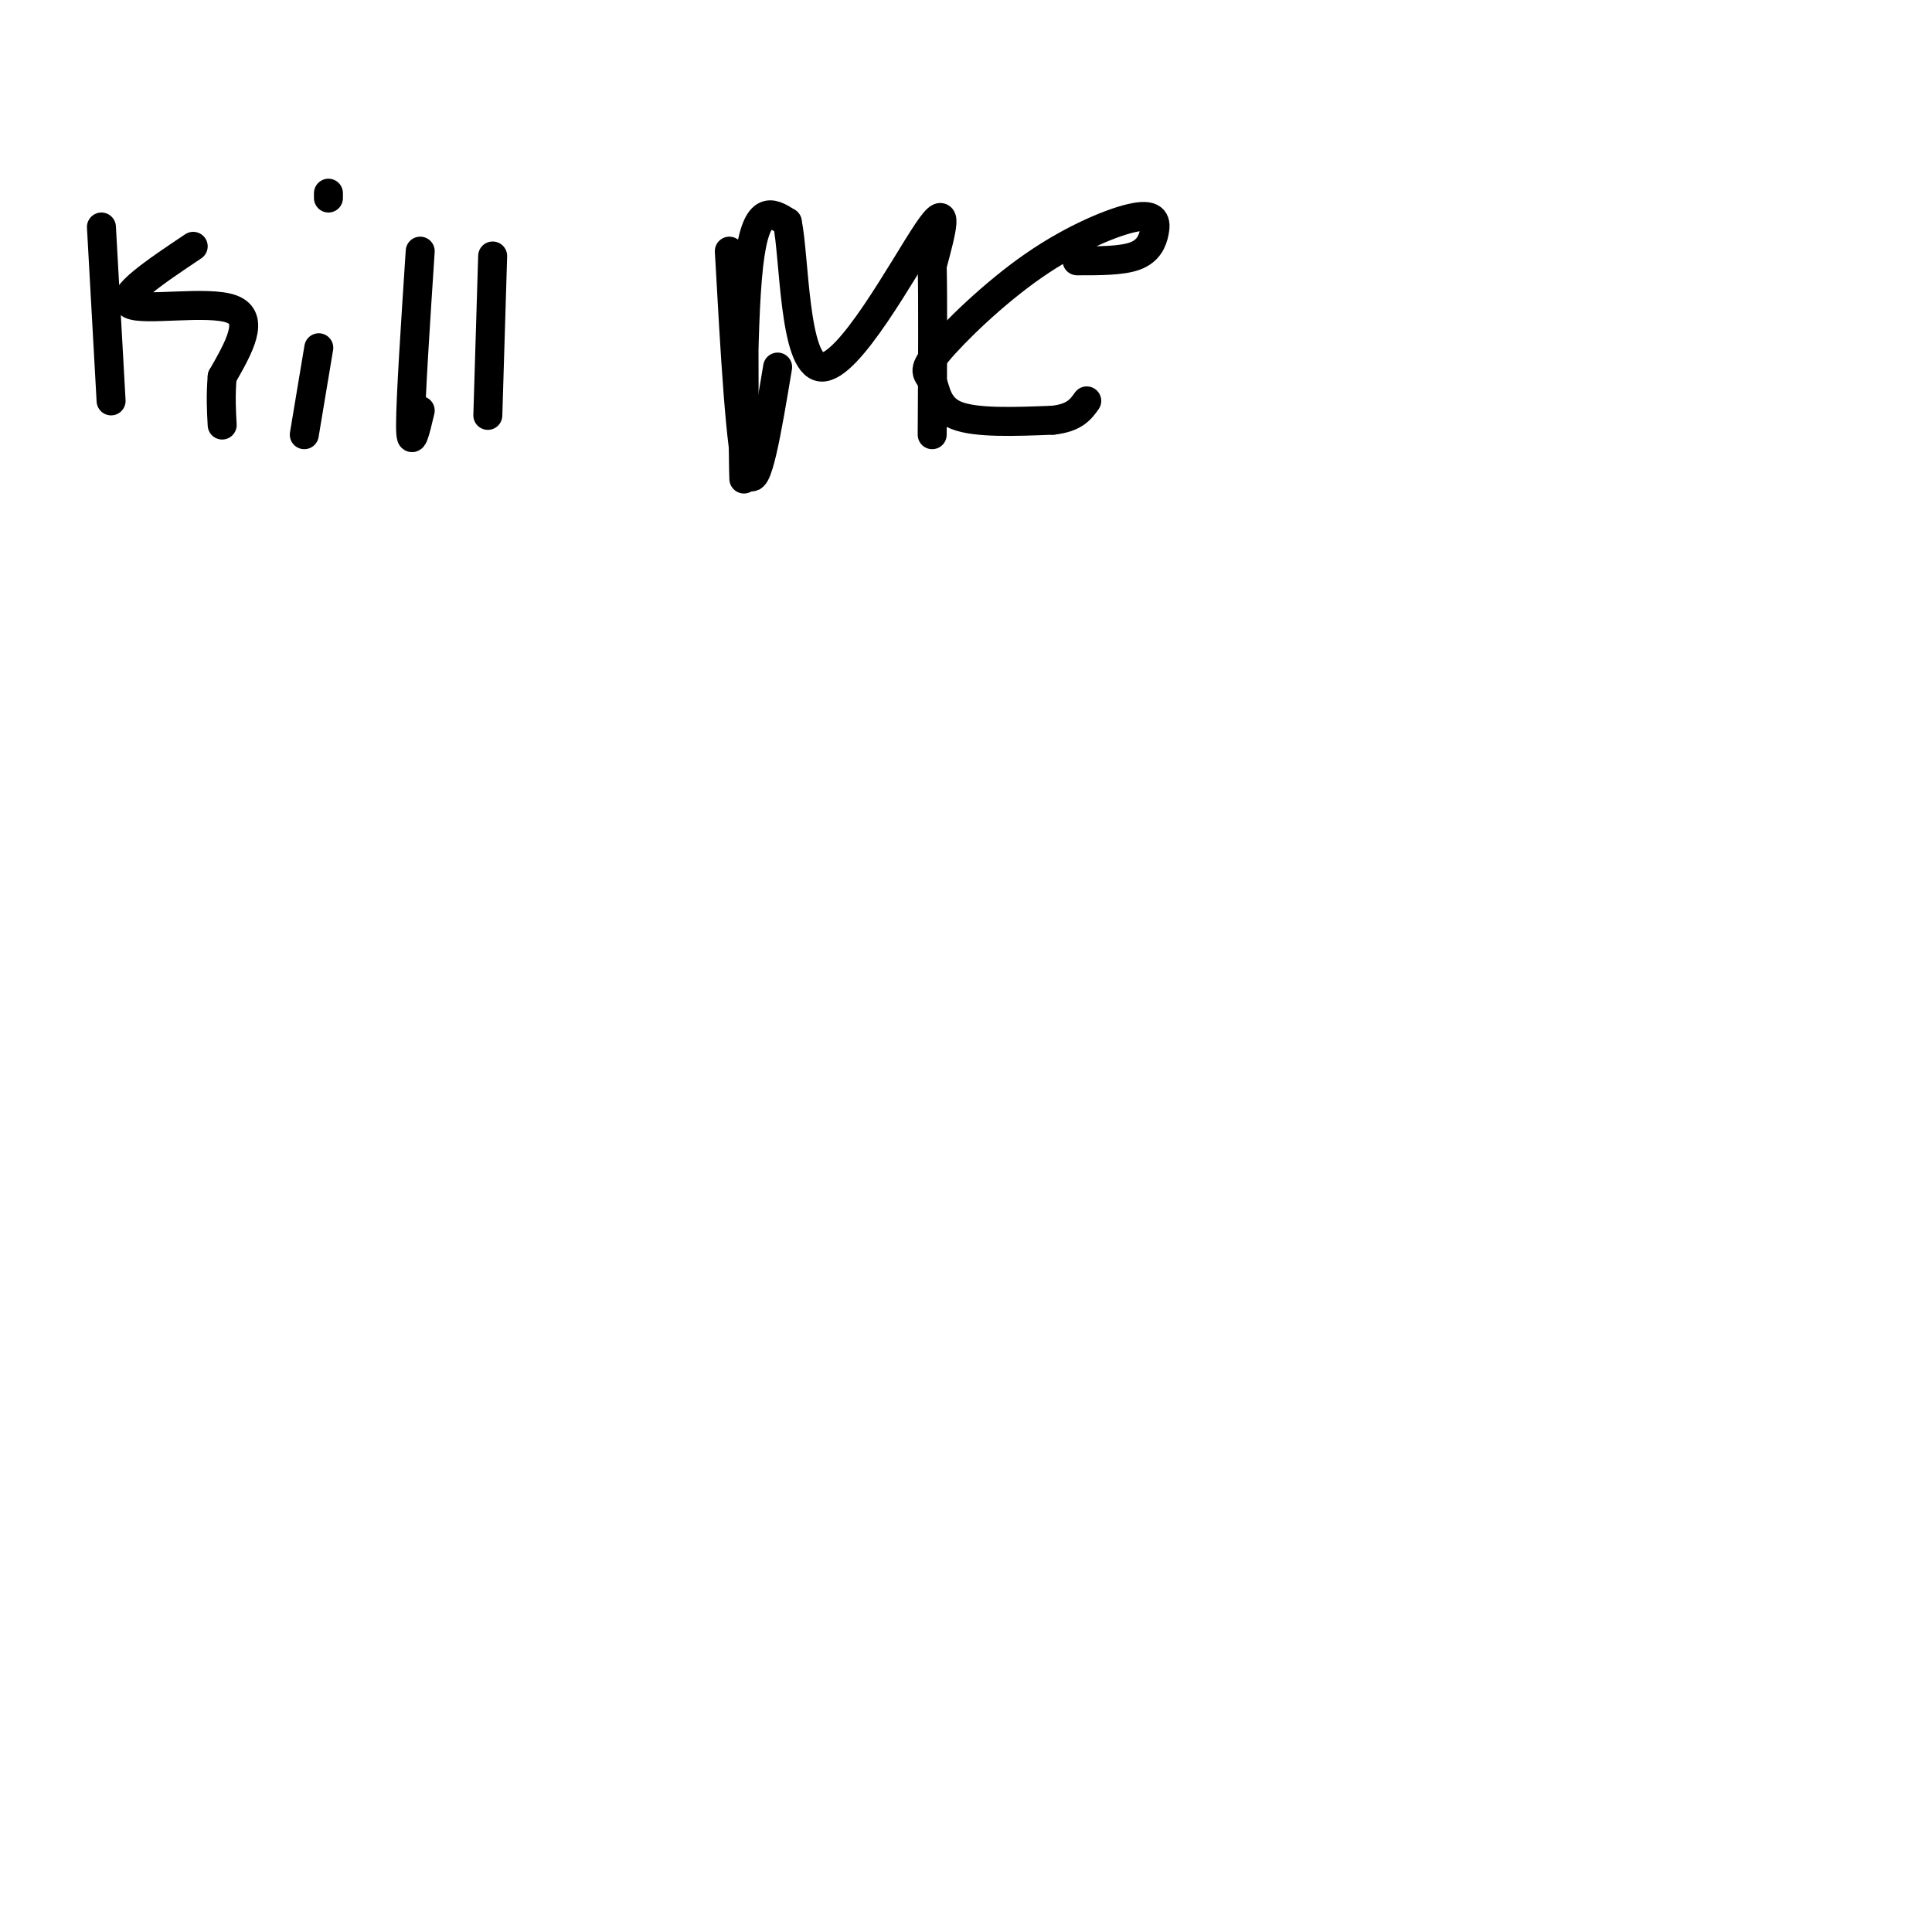 <svg viewBox='0 0 400 400' version='1.1' xmlns='http://www.w3.org/2000/svg' xmlns:xlink='http://www.w3.org/1999/xlink'><g fill='none' stroke='#000000' stroke-width='6' stroke-linecap='round' stroke-linejoin='round'><path d='M21,47c0.000,0.000 2.000,36.000 2,36'/><path d='M40,51c-7.867,5.267 -15.733,10.533 -13,12c2.733,1.467 16.067,-0.867 21,1c4.933,1.867 1.467,7.933 -2,14'/><path d='M46,78c-0.333,4.000 -0.167,7.000 0,10'/><path d='M66,72c0.000,0.000 -3.000,18.000 -3,18'/><path d='M68,40c0.000,0.000 0.000,1.000 0,1'/><path d='M87,52c-1.000,15.250 -2.000,30.500 -2,36c0.000,5.500 1.000,1.250 2,-3'/><path d='M102,53c0.000,0.000 -1.000,33.000 -1,33'/><path d='M151,52c1.167,21.000 2.333,42.000 4,46c1.667,4.000 3.833,-9.000 6,-22'/><path d='M154,55c0.067,23.267 0.133,46.533 0,44c-0.133,-2.533 -0.467,-30.867 1,-44c1.467,-13.133 4.733,-11.067 8,-9'/><path d='M163,46c1.524,7.143 1.333,29.500 7,30c5.667,0.500 17.190,-20.857 22,-28c4.810,-7.143 2.905,-0.071 1,7'/><path d='M193,55c0.167,7.000 0.083,21.000 0,35'/><path d='M223,54c4.625,0.008 9.251,0.016 12,-1c2.749,-1.016 3.623,-3.056 4,-5c0.377,-1.944 0.259,-3.792 -4,-3c-4.259,0.792 -12.658,4.223 -21,10c-8.342,5.777 -16.628,13.899 -20,18c-3.372,4.101 -1.831,4.181 -1,6c0.831,1.819 0.952,5.377 5,7c4.048,1.623 12.024,1.312 20,1'/><path d='M218,87c4.500,-0.500 5.750,-2.250 7,-4'/></g>
</svg>